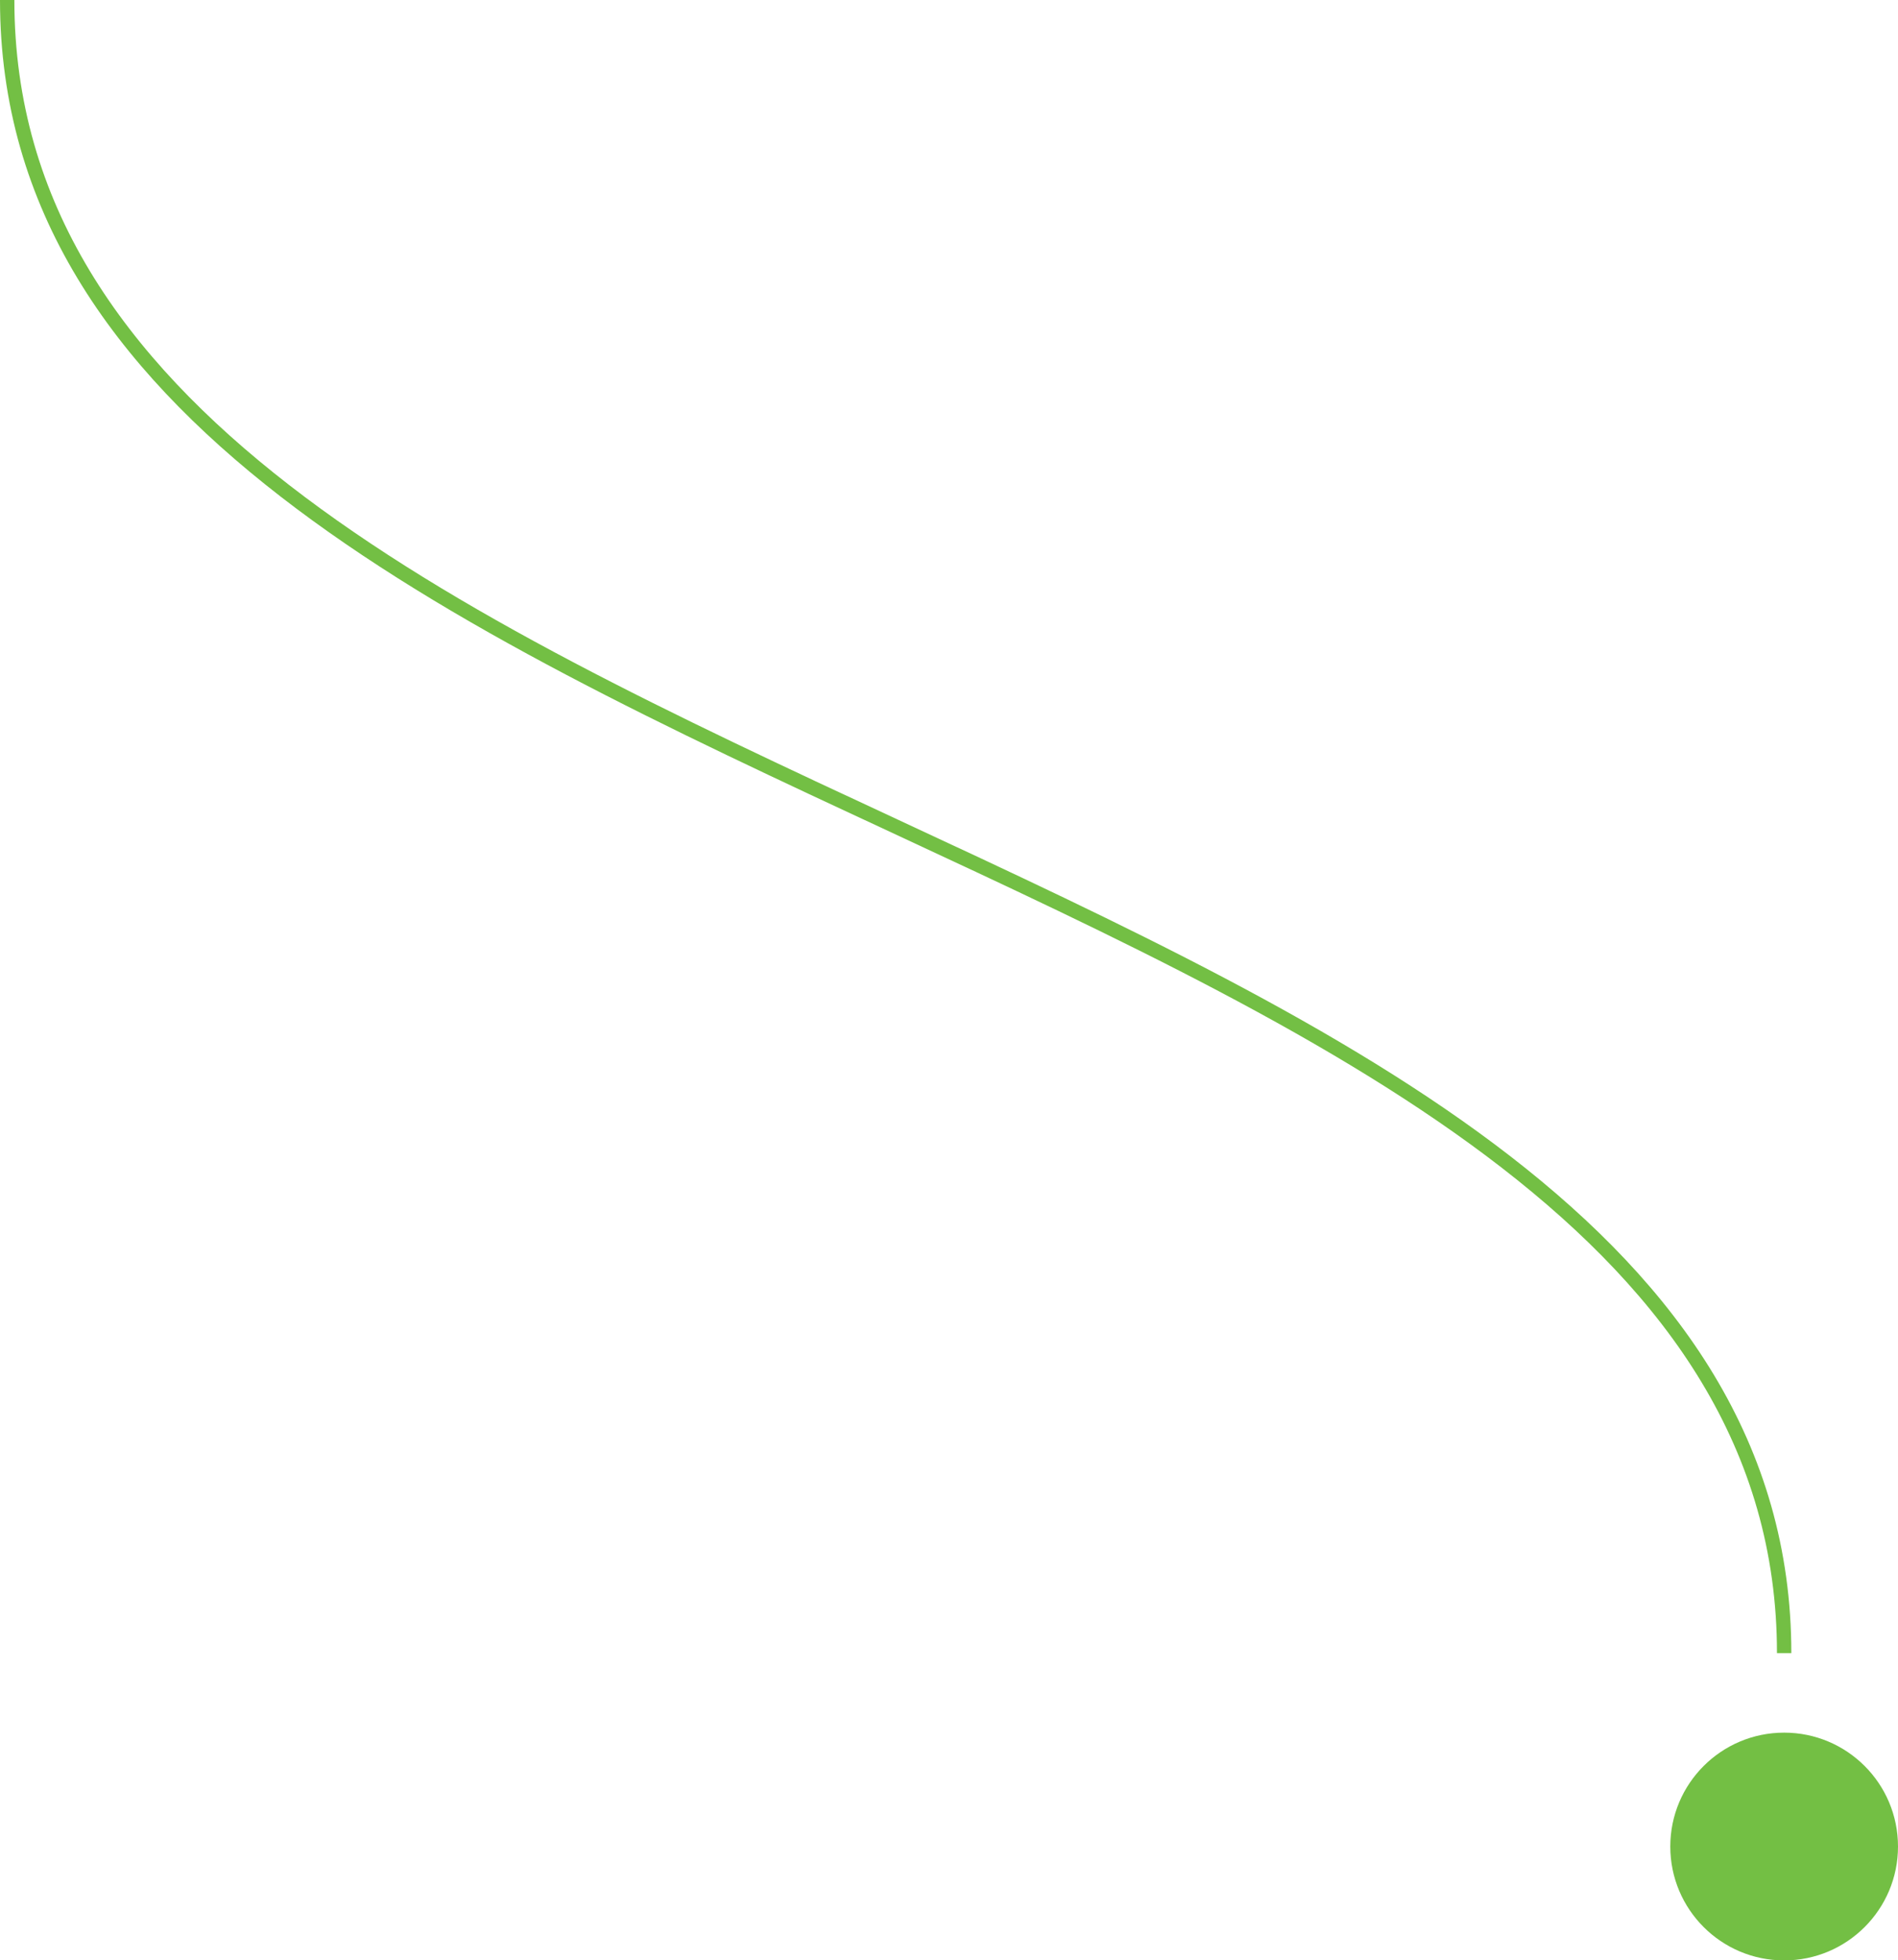 <?xml version="1.0" encoding="UTF-8"?>
<svg id="Layer_1" data-name="Layer 1" xmlns="http://www.w3.org/2000/svg" viewBox="0 0 396.42 409.34">
  <defs>
    <style>
      .cls-1 {
        fill: #73bf44;
        stroke-width: 0px;
      }

      .cls-2 {
        fill: none;
        stroke: #73bf44;
        stroke-miterlimit: 10;
        stroke-width: 3px;
      }
    </style>
  </defs>
  <path class="cls-2" d="M1.5,0c0,172.59,371.14,172.59,371.14,345.18"/>
  <circle class="cls-1" cx="372.64" cy="385.57" r="23.78"/>
</svg>